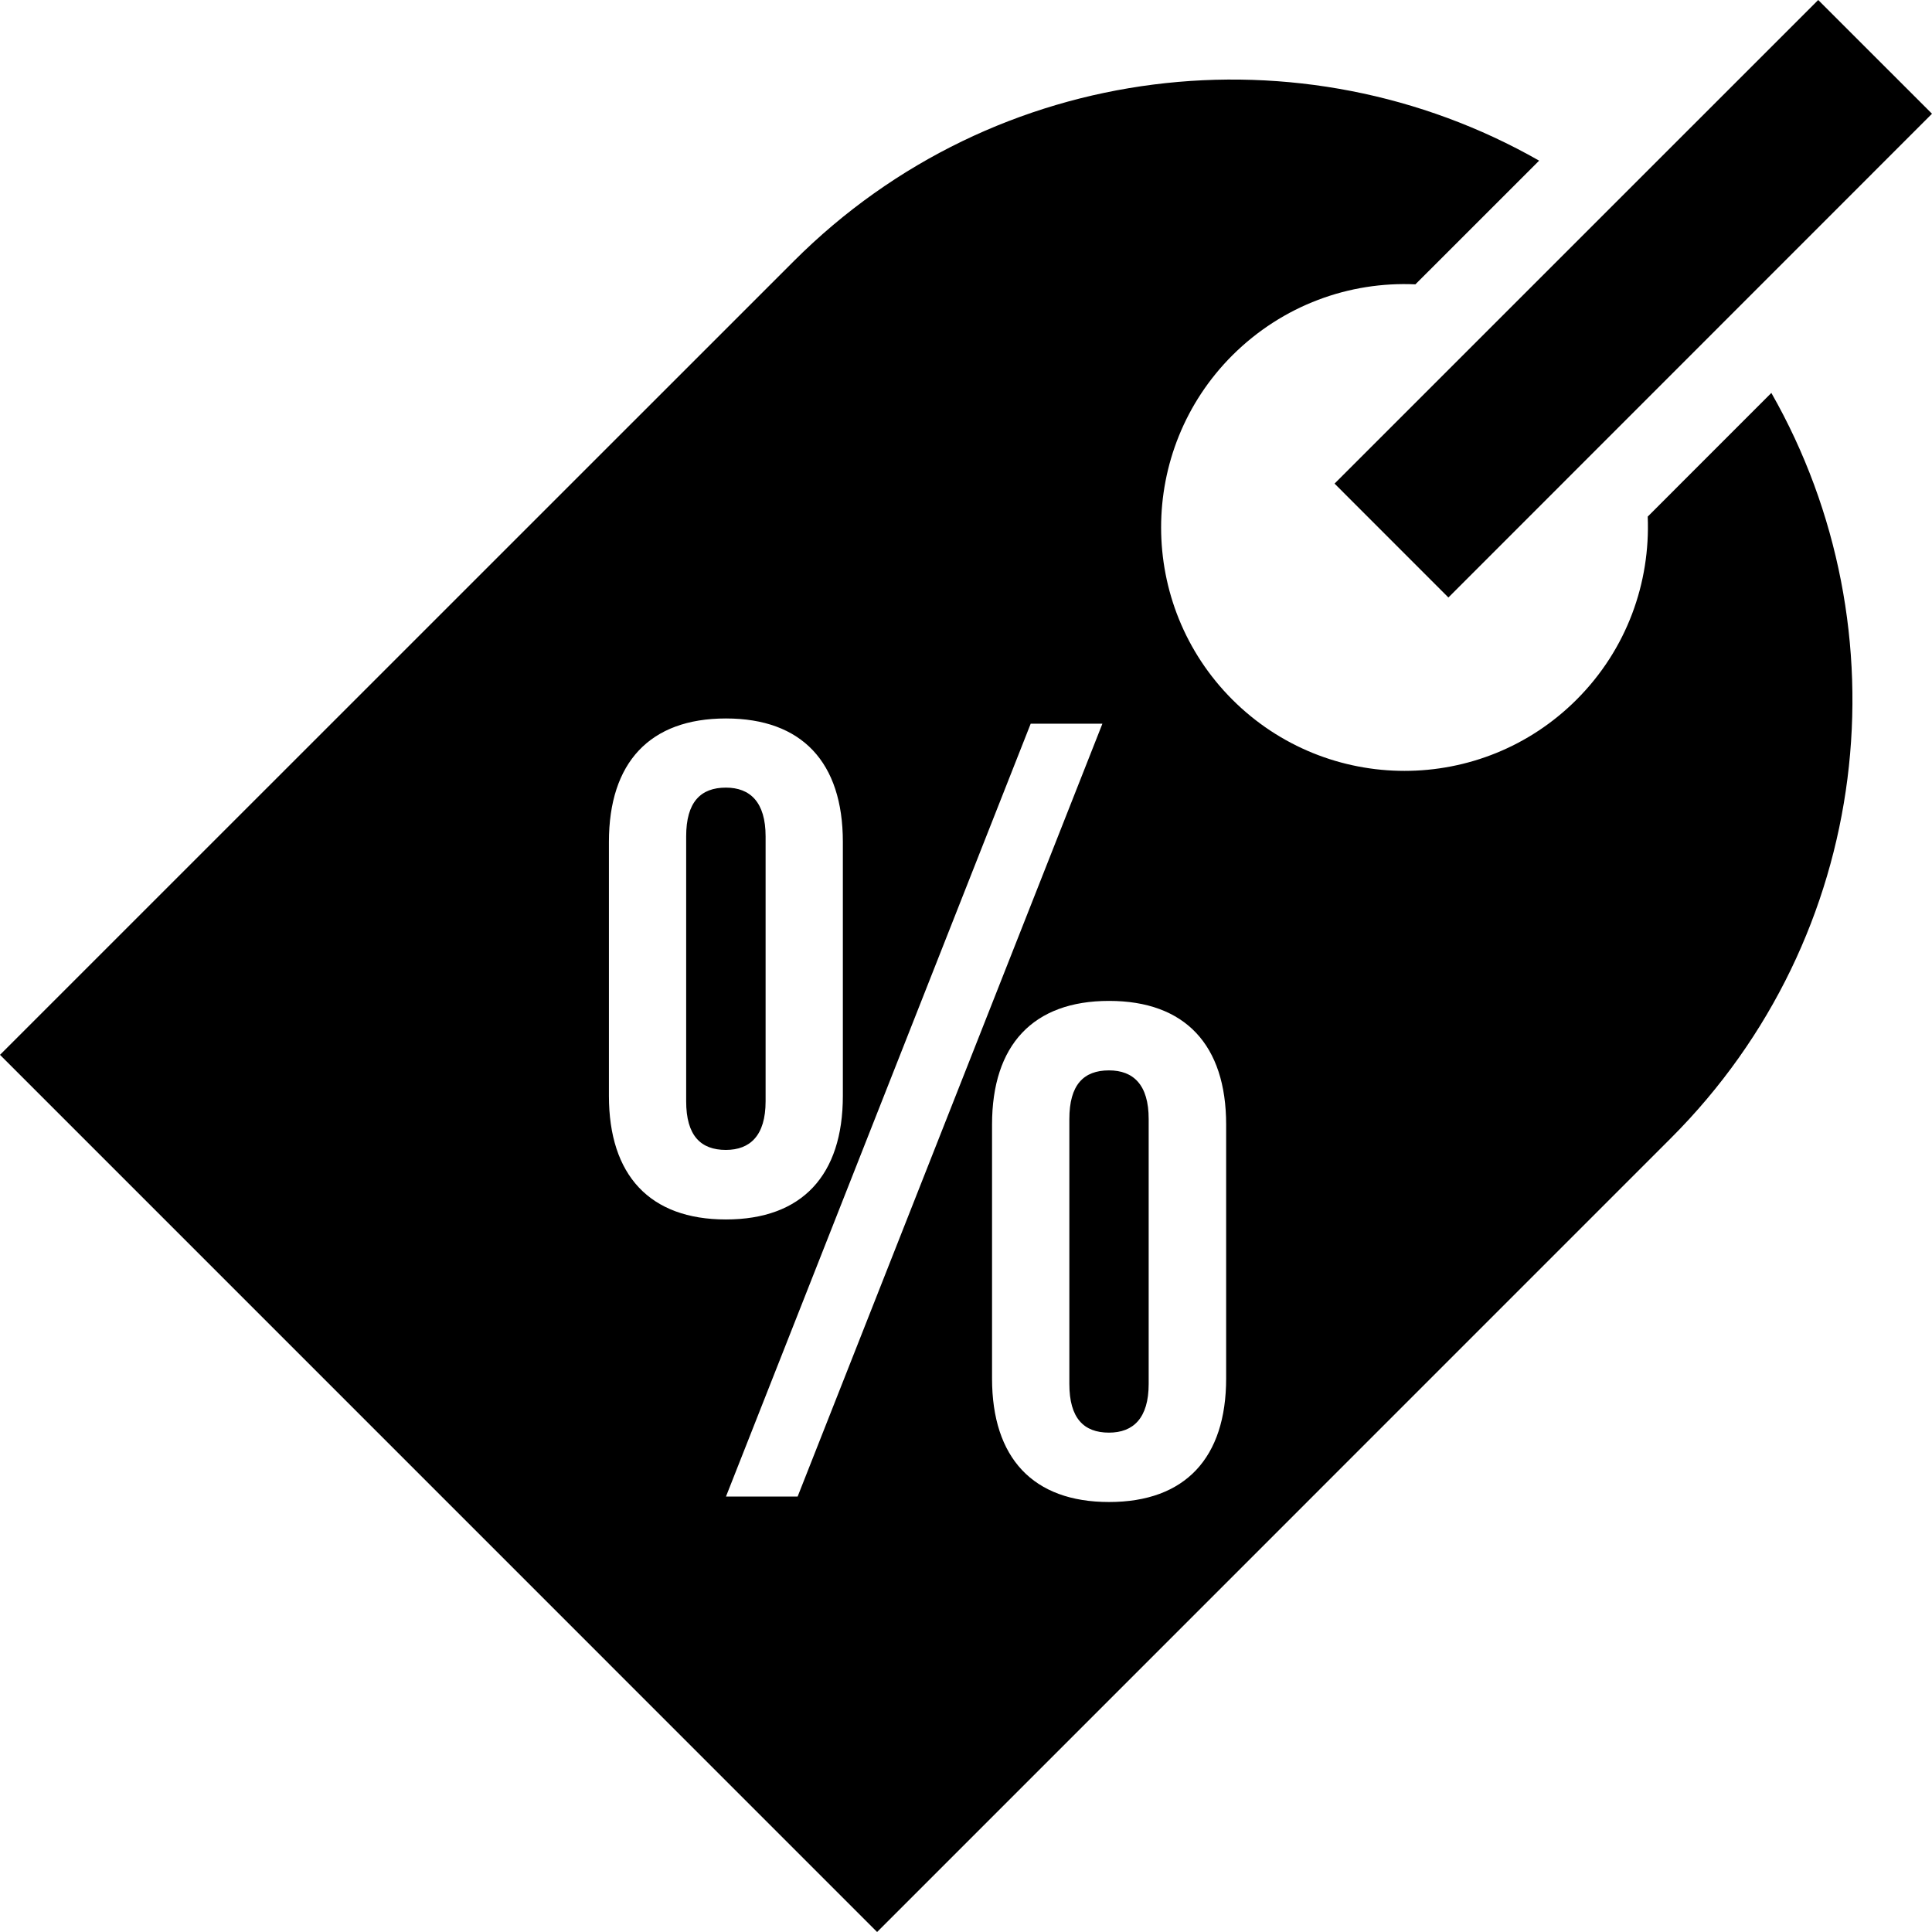 <?xml version="1.0" encoding="iso-8859-1"?>
<!-- Uploaded to: SVG Repo, www.svgrepo.com, Generator: SVG Repo Mixer Tools -->
<!DOCTYPE svg PUBLIC "-//W3C//DTD SVG 1.1//EN" "http://www.w3.org/Graphics/SVG/1.1/DTD/svg11.dtd">
<svg fill="#000000" version="1.1" id="Capa_1" xmlns="http://www.w3.org/2000/svg" xmlns:xlink="http://www.w3.org/1999/xlink" 
	 width="800px" height="800px" viewBox="0 0 35.536 35.536"
	 xml:space="preserve">
<g>
	<path d="M26.641,10.99l-2.094-2.095L33.443,0l2.093,2.092L26.641,10.99z M20.398,19.688c-0.467,0-0.729,0.265-0.729,0.896v4.871
		c0,0.631,0.265,0.896,0.729,0.896c0.447,0,0.73-0.267,0.73-0.896v-4.871C21.129,19.952,20.846,19.688,20.398,19.688z
		 M14.082,20.256v-4.873c0-0.629-0.285-0.896-0.73-0.896c-0.467,0-0.731,0.268-0.731,0.896v4.873c0,0.631,0.266,0.895,0.731,0.895
		C13.797,21.15,14.082,20.887,14.082,20.256z M30.732,20.936L16.133,35.536L0,19.402L14.601,4.803
		c3.715-3.715,9.354-4.33,13.709-1.848L26.034,5.23c-1.213-0.055-2.438,0.381-3.367,1.306c-1.748,1.748-1.746,4.585,0,6.332
		c1.75,1.748,4.584,1.748,6.332,0c0.927-0.927,1.358-2.153,1.308-3.366l2.274-2.275C35.062,11.58,34.45,17.219,30.732,20.936z
		 M13.352,22.43c1.4,0,2.151-0.812,2.151-2.274v-4.67c0-1.463-0.751-2.271-2.151-2.271c-1.401,0-2.152,0.811-2.152,2.271v4.67
		C11.2,21.618,11.951,22.43,13.352,22.43z M20.277,13.311h-1.319l-5.605,14.216h1.318L20.277,13.311z M22.553,20.684
		c0-1.463-0.754-2.274-2.154-2.274c-1.399,0-2.152,0.813-2.152,2.274v4.67c0,1.463,0.753,2.273,2.152,2.273
		c1.402,0,2.154-0.812,2.154-2.273V20.684z"/>
</g>
</svg>